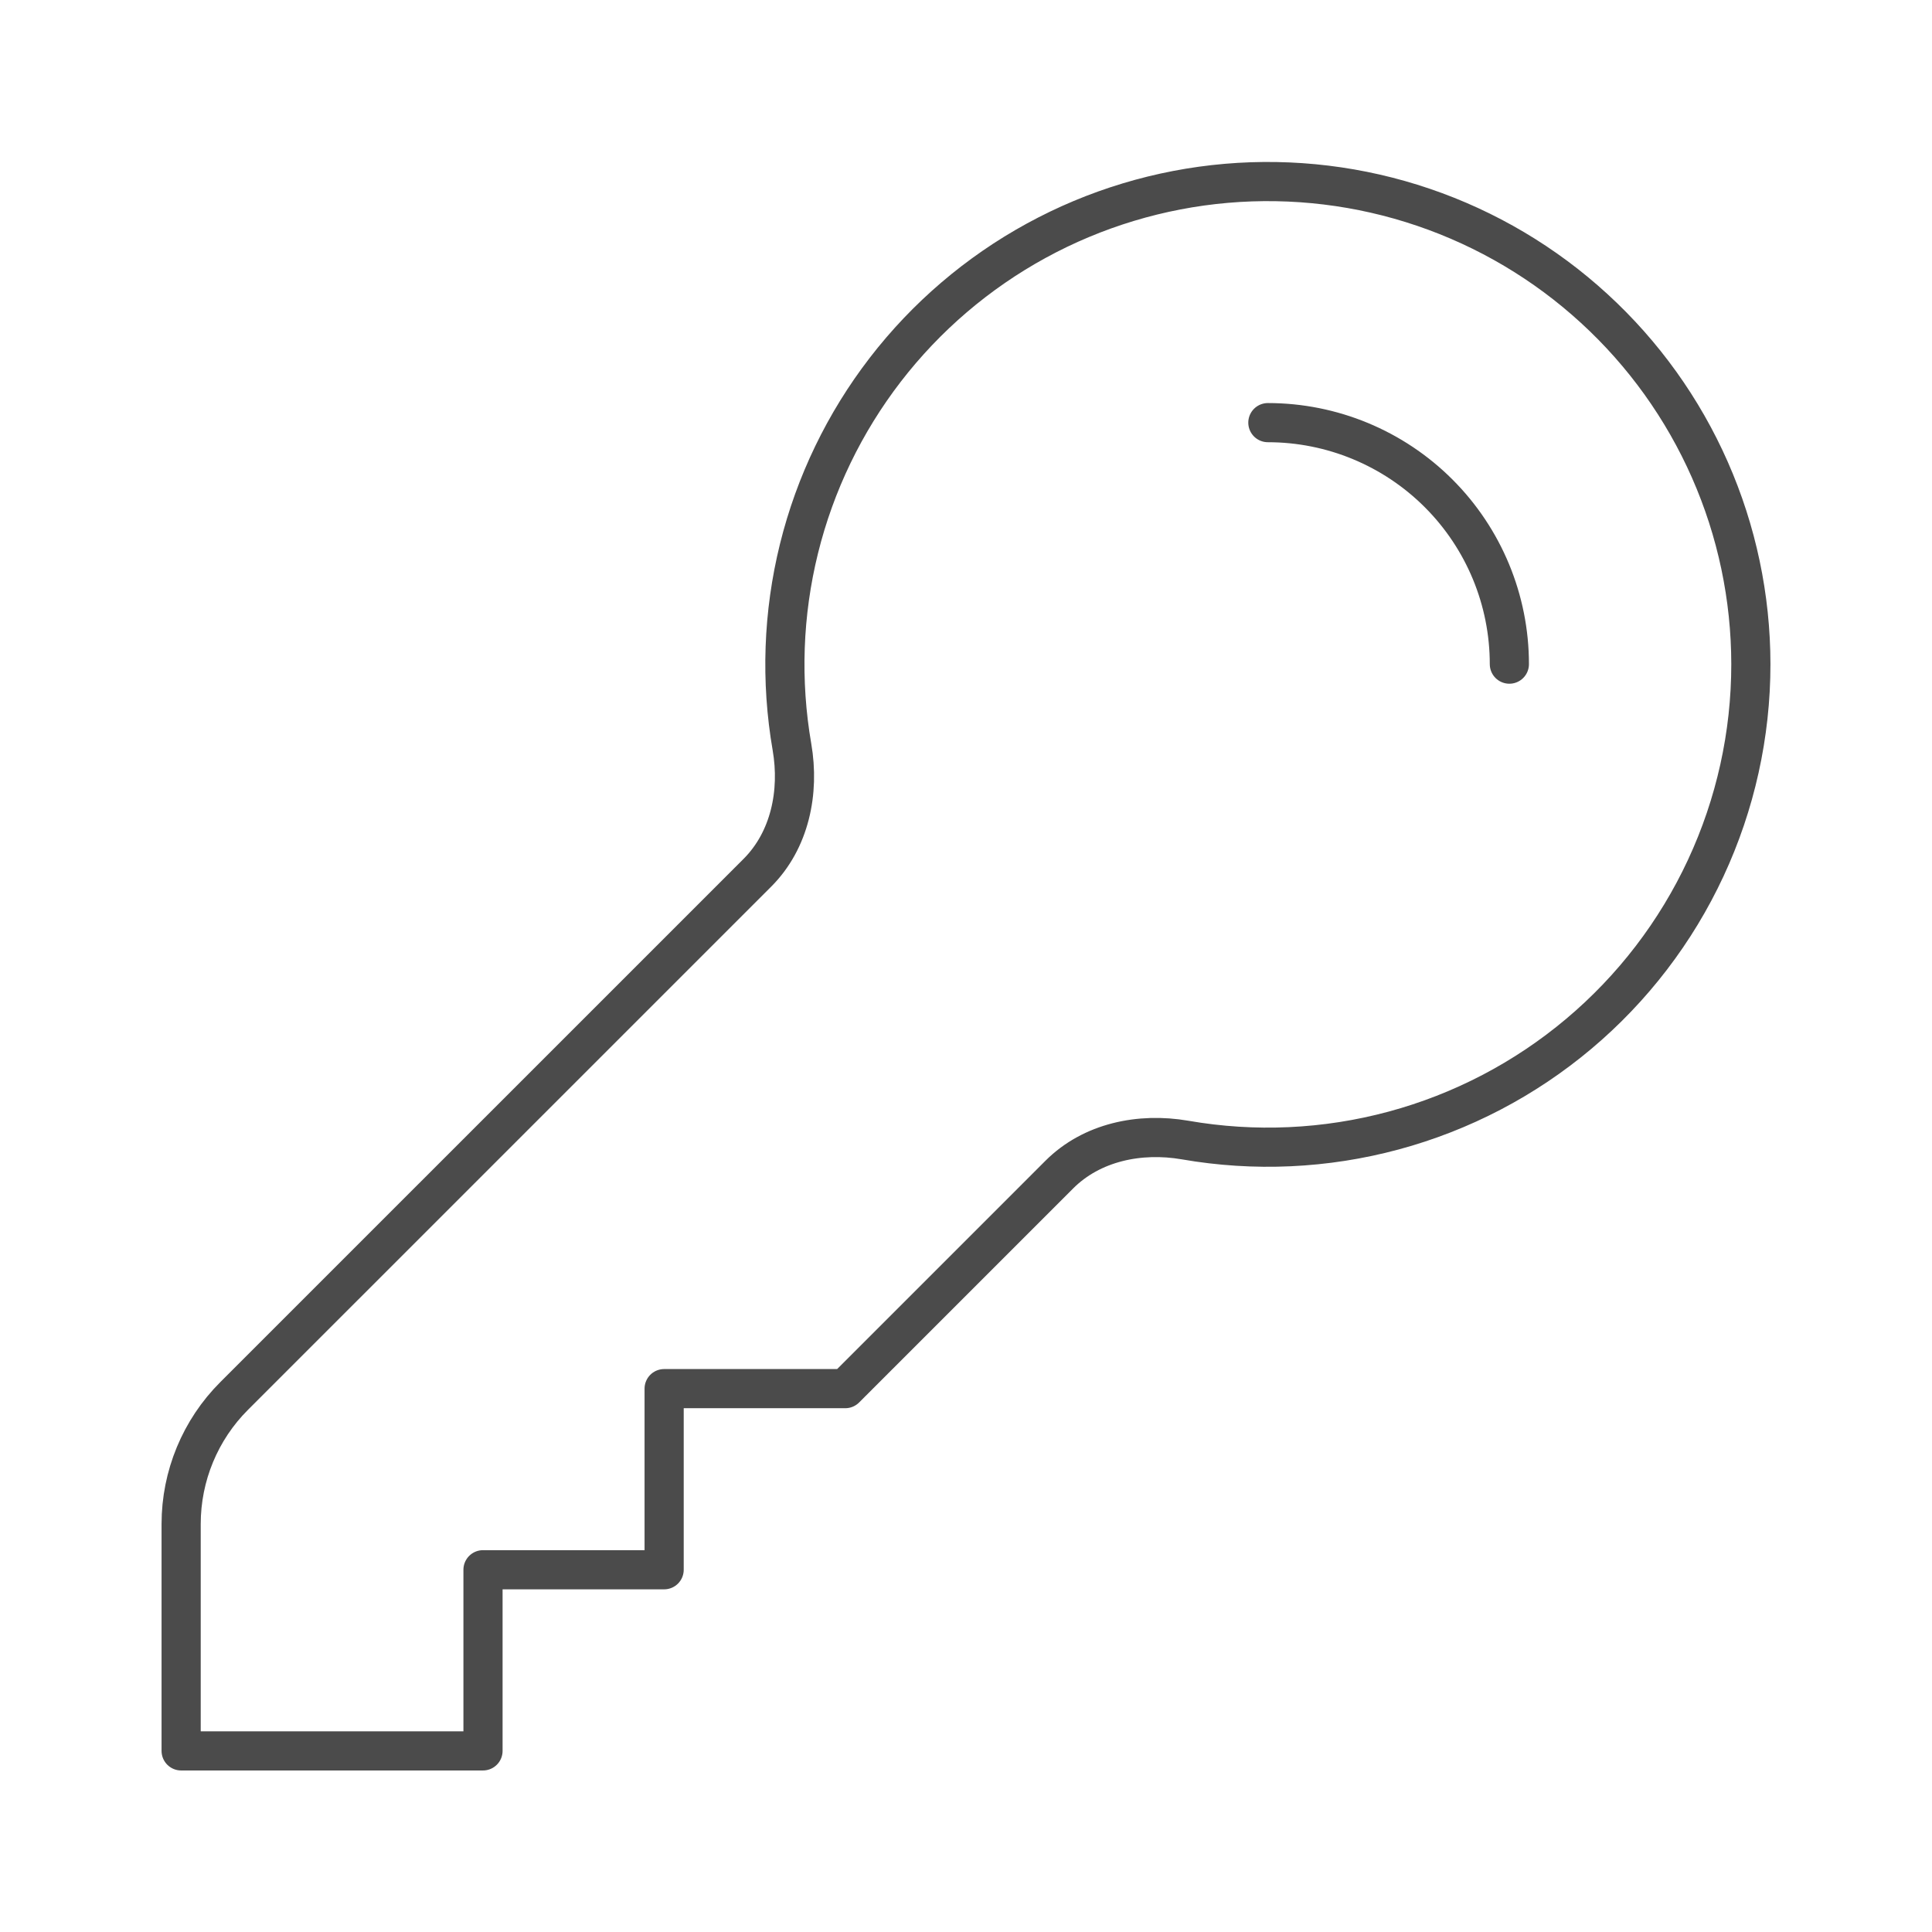 <?xml version="1.0" encoding="UTF-8"?> <svg xmlns="http://www.w3.org/2000/svg" width="74" height="74" viewBox="0 0 74 74" fill="none"><path d="M48.562 16.188C51.016 16.188 53.368 17.162 55.103 18.897C56.838 20.632 57.812 22.984 57.812 25.438M67.062 25.438C67.063 28.136 66.473 30.802 65.334 33.248C64.196 35.694 62.535 37.862 60.471 39.598C58.406 41.335 55.986 42.599 53.38 43.302C50.775 44.005 48.048 44.129 45.39 43.666C43.654 43.367 41.816 43.746 40.571 44.992L32.375 53.188H25.438V60.125H18.5V67.063H6.938V58.374C6.938 56.533 7.668 54.766 8.969 53.468L29.008 33.43C30.254 32.184 30.633 30.346 30.334 28.61C29.897 26.086 29.989 23.498 30.604 21.01C31.219 18.523 32.345 16.191 33.909 14.161C35.473 12.132 37.442 10.449 39.69 9.22C41.938 7.991 44.417 7.243 46.97 7.022C49.523 6.802 52.094 7.114 54.52 7.939C56.946 8.764 59.174 10.084 61.062 11.816C62.952 13.547 64.46 15.652 65.493 17.997C66.526 20.341 67.06 22.875 67.062 25.438Z" stroke="#4B4B4B" stroke-width="1.5" stroke-linecap="round" stroke-linejoin="round"></path></svg> 